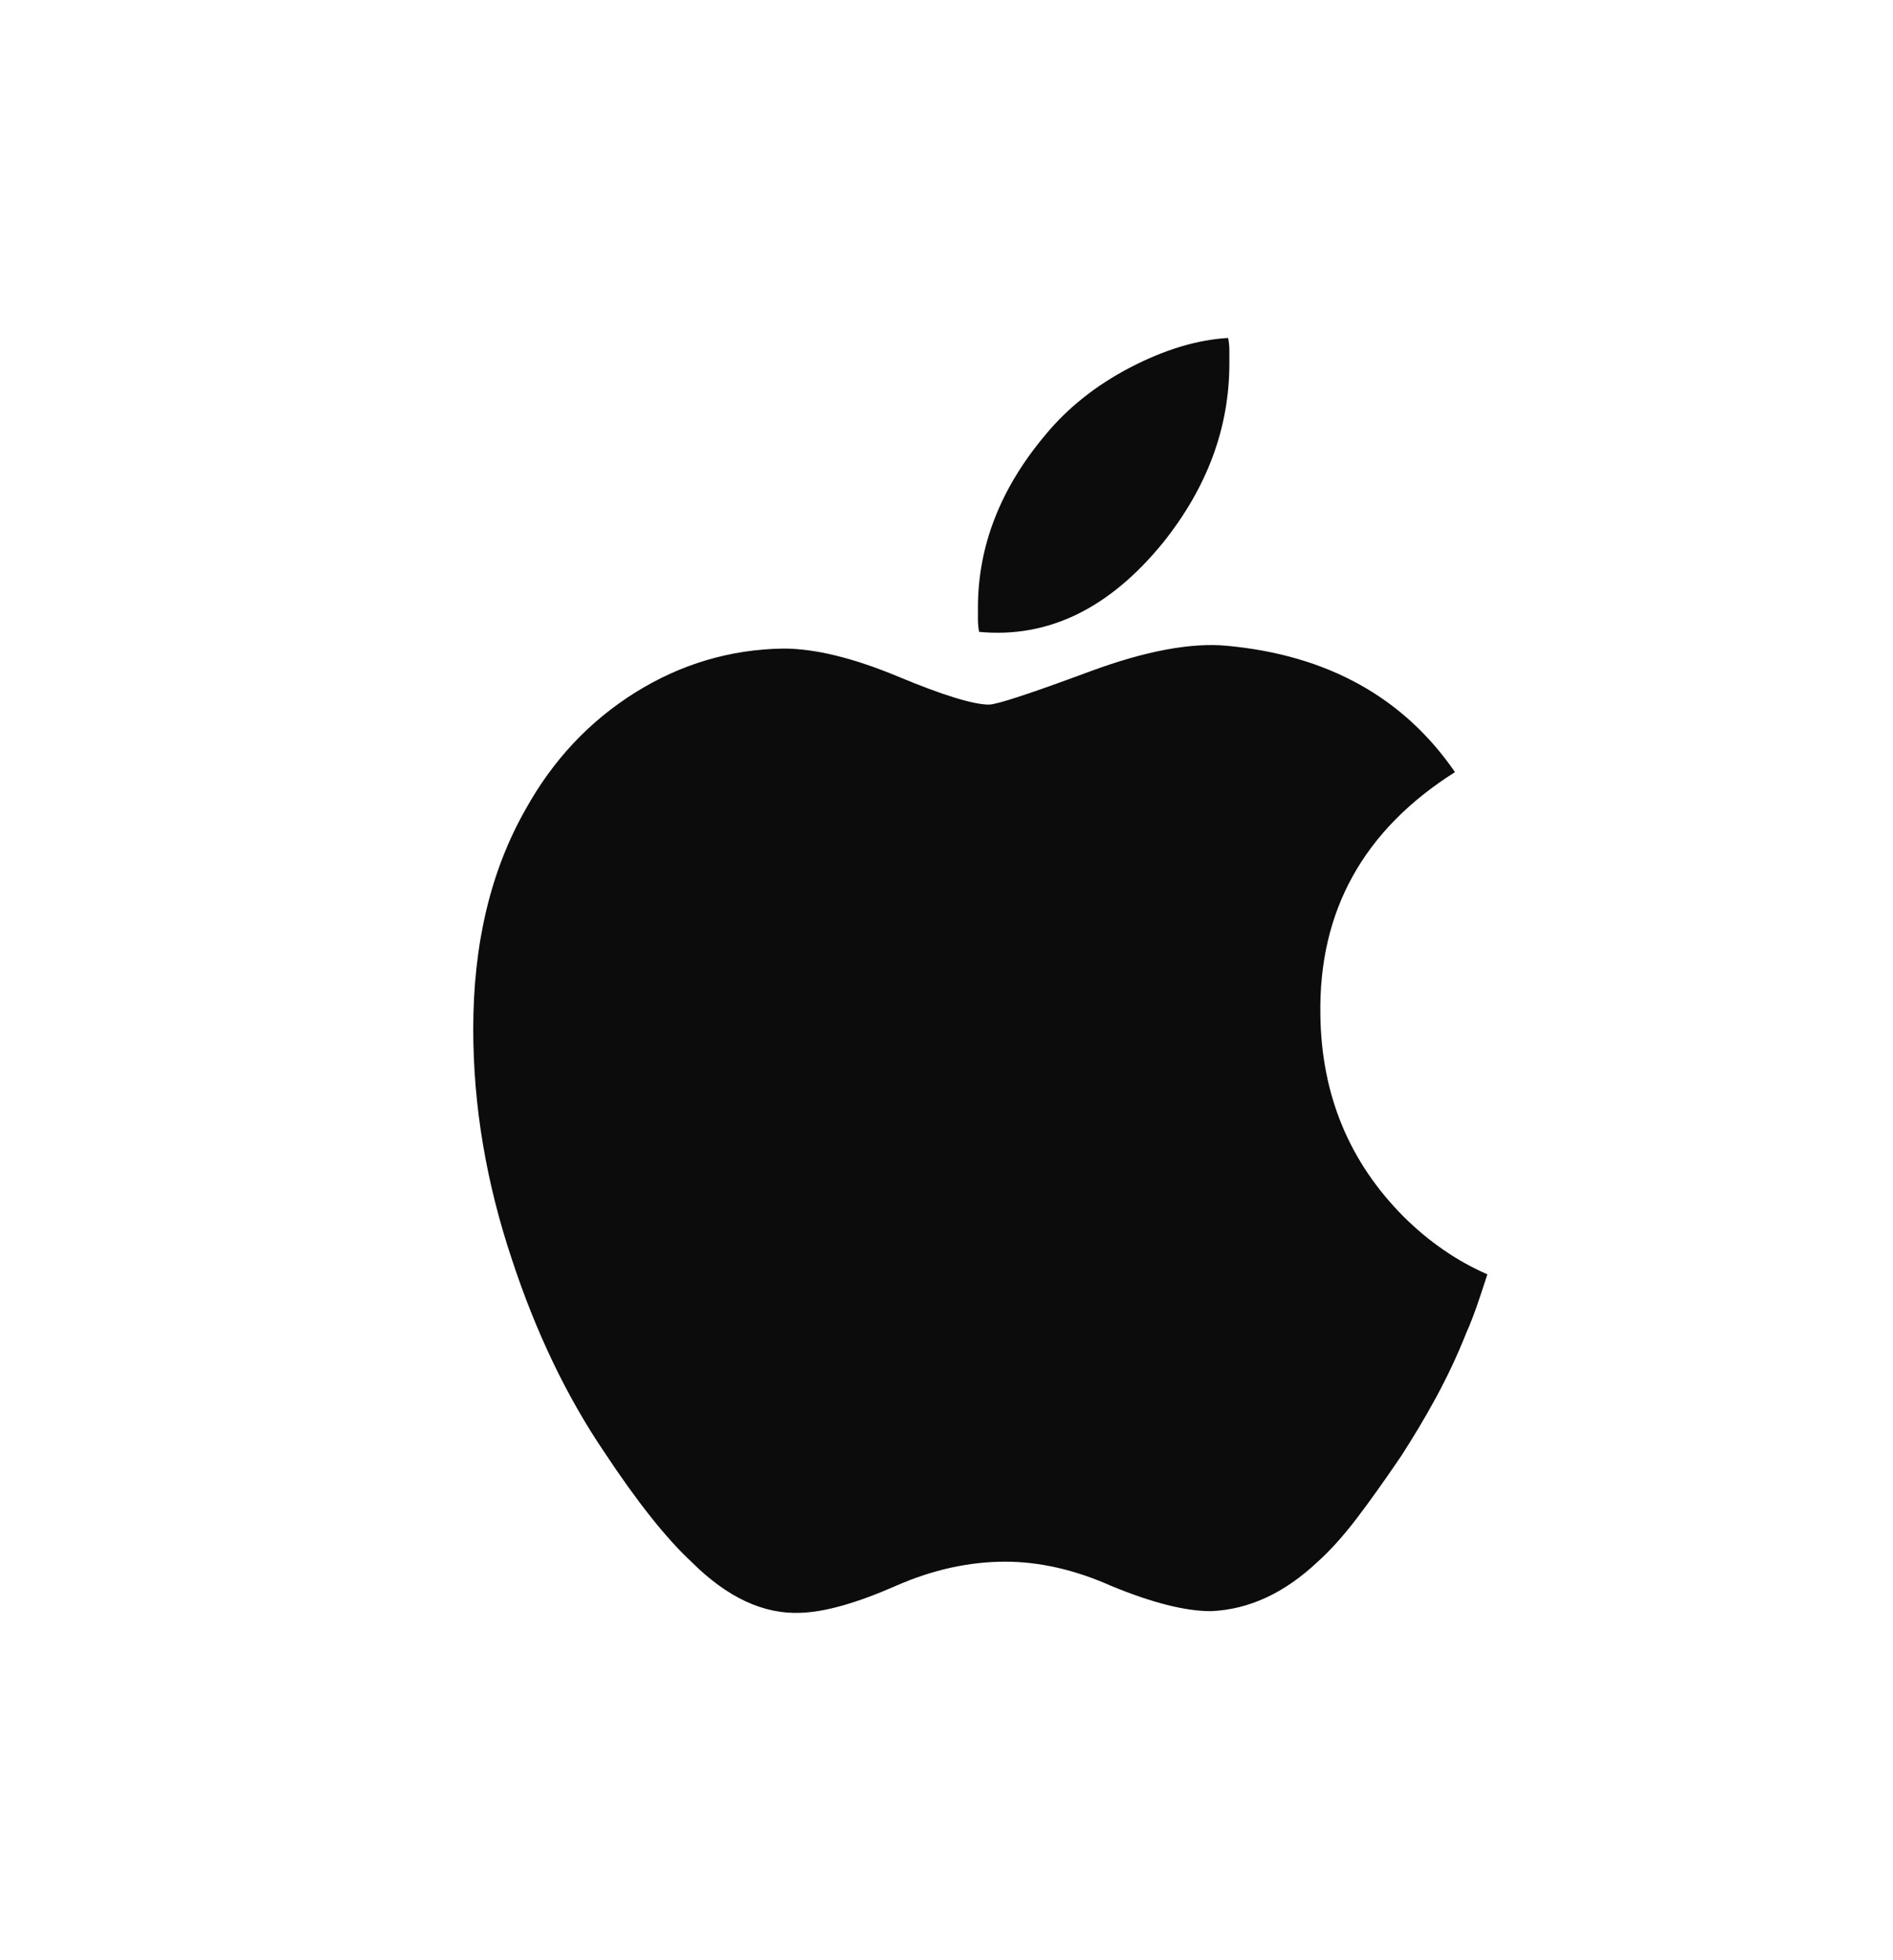 <svg width="28" height="29" viewBox="0 0 28 29" fill="none" xmlns="http://www.w3.org/2000/svg">
<path d="M19.53 15.013C19.504 13.476 20.168 12.279 21.521 11.423C20.759 10.315 19.633 9.692 18.149 9.554C17.619 9.504 16.943 9.63 16.123 9.933C15.238 10.262 14.741 10.424 14.629 10.424C14.397 10.424 13.947 10.286 13.283 10.009C12.621 9.733 12.054 9.595 11.586 9.595C10.802 9.607 10.069 9.824 9.393 10.247C8.717 10.671 8.176 11.247 7.773 11.976C7.256 12.885 7 13.967 7 15.225C7 16.36 7.191 17.492 7.57 18.627C7.926 19.711 8.382 20.661 8.935 21.478C9.426 22.222 9.858 22.763 10.225 23.104C10.754 23.633 11.295 23.886 11.848 23.86C12.204 23.848 12.671 23.716 13.248 23.463C13.789 23.225 14.329 23.104 14.87 23.104C15.373 23.104 15.896 23.222 16.438 23.463C17.037 23.71 17.528 23.836 17.91 23.836C18.475 23.813 19.004 23.566 19.495 23.101C19.666 22.948 19.854 22.742 20.057 22.478C20.259 22.213 20.483 21.899 20.73 21.534C20.9 21.27 21.071 20.987 21.236 20.684C21.4 20.382 21.553 20.061 21.688 19.72C21.75 19.582 21.803 19.441 21.853 19.297C21.903 19.153 21.95 19.006 22 18.853C21.544 18.653 21.133 18.368 20.765 18.003C19.957 17.192 19.545 16.198 19.53 15.013Z" fill="#0C0C0C"/>
<path d="M17.208 8.022C17.861 7.202 18.184 6.323 18.184 5.376C18.184 5.315 18.184 5.25 18.184 5.188C18.184 5.123 18.178 5.062 18.166 5C17.711 5.026 17.229 5.171 16.72 5.435C16.211 5.7 15.791 6.035 15.459 6.438C14.794 7.231 14.465 8.081 14.465 8.99C14.465 9.051 14.465 9.113 14.465 9.169C14.465 9.225 14.471 9.287 14.482 9.348C15.503 9.445 16.411 9.004 17.208 8.022Z" fill="#0C0C0C"/>
</svg>
